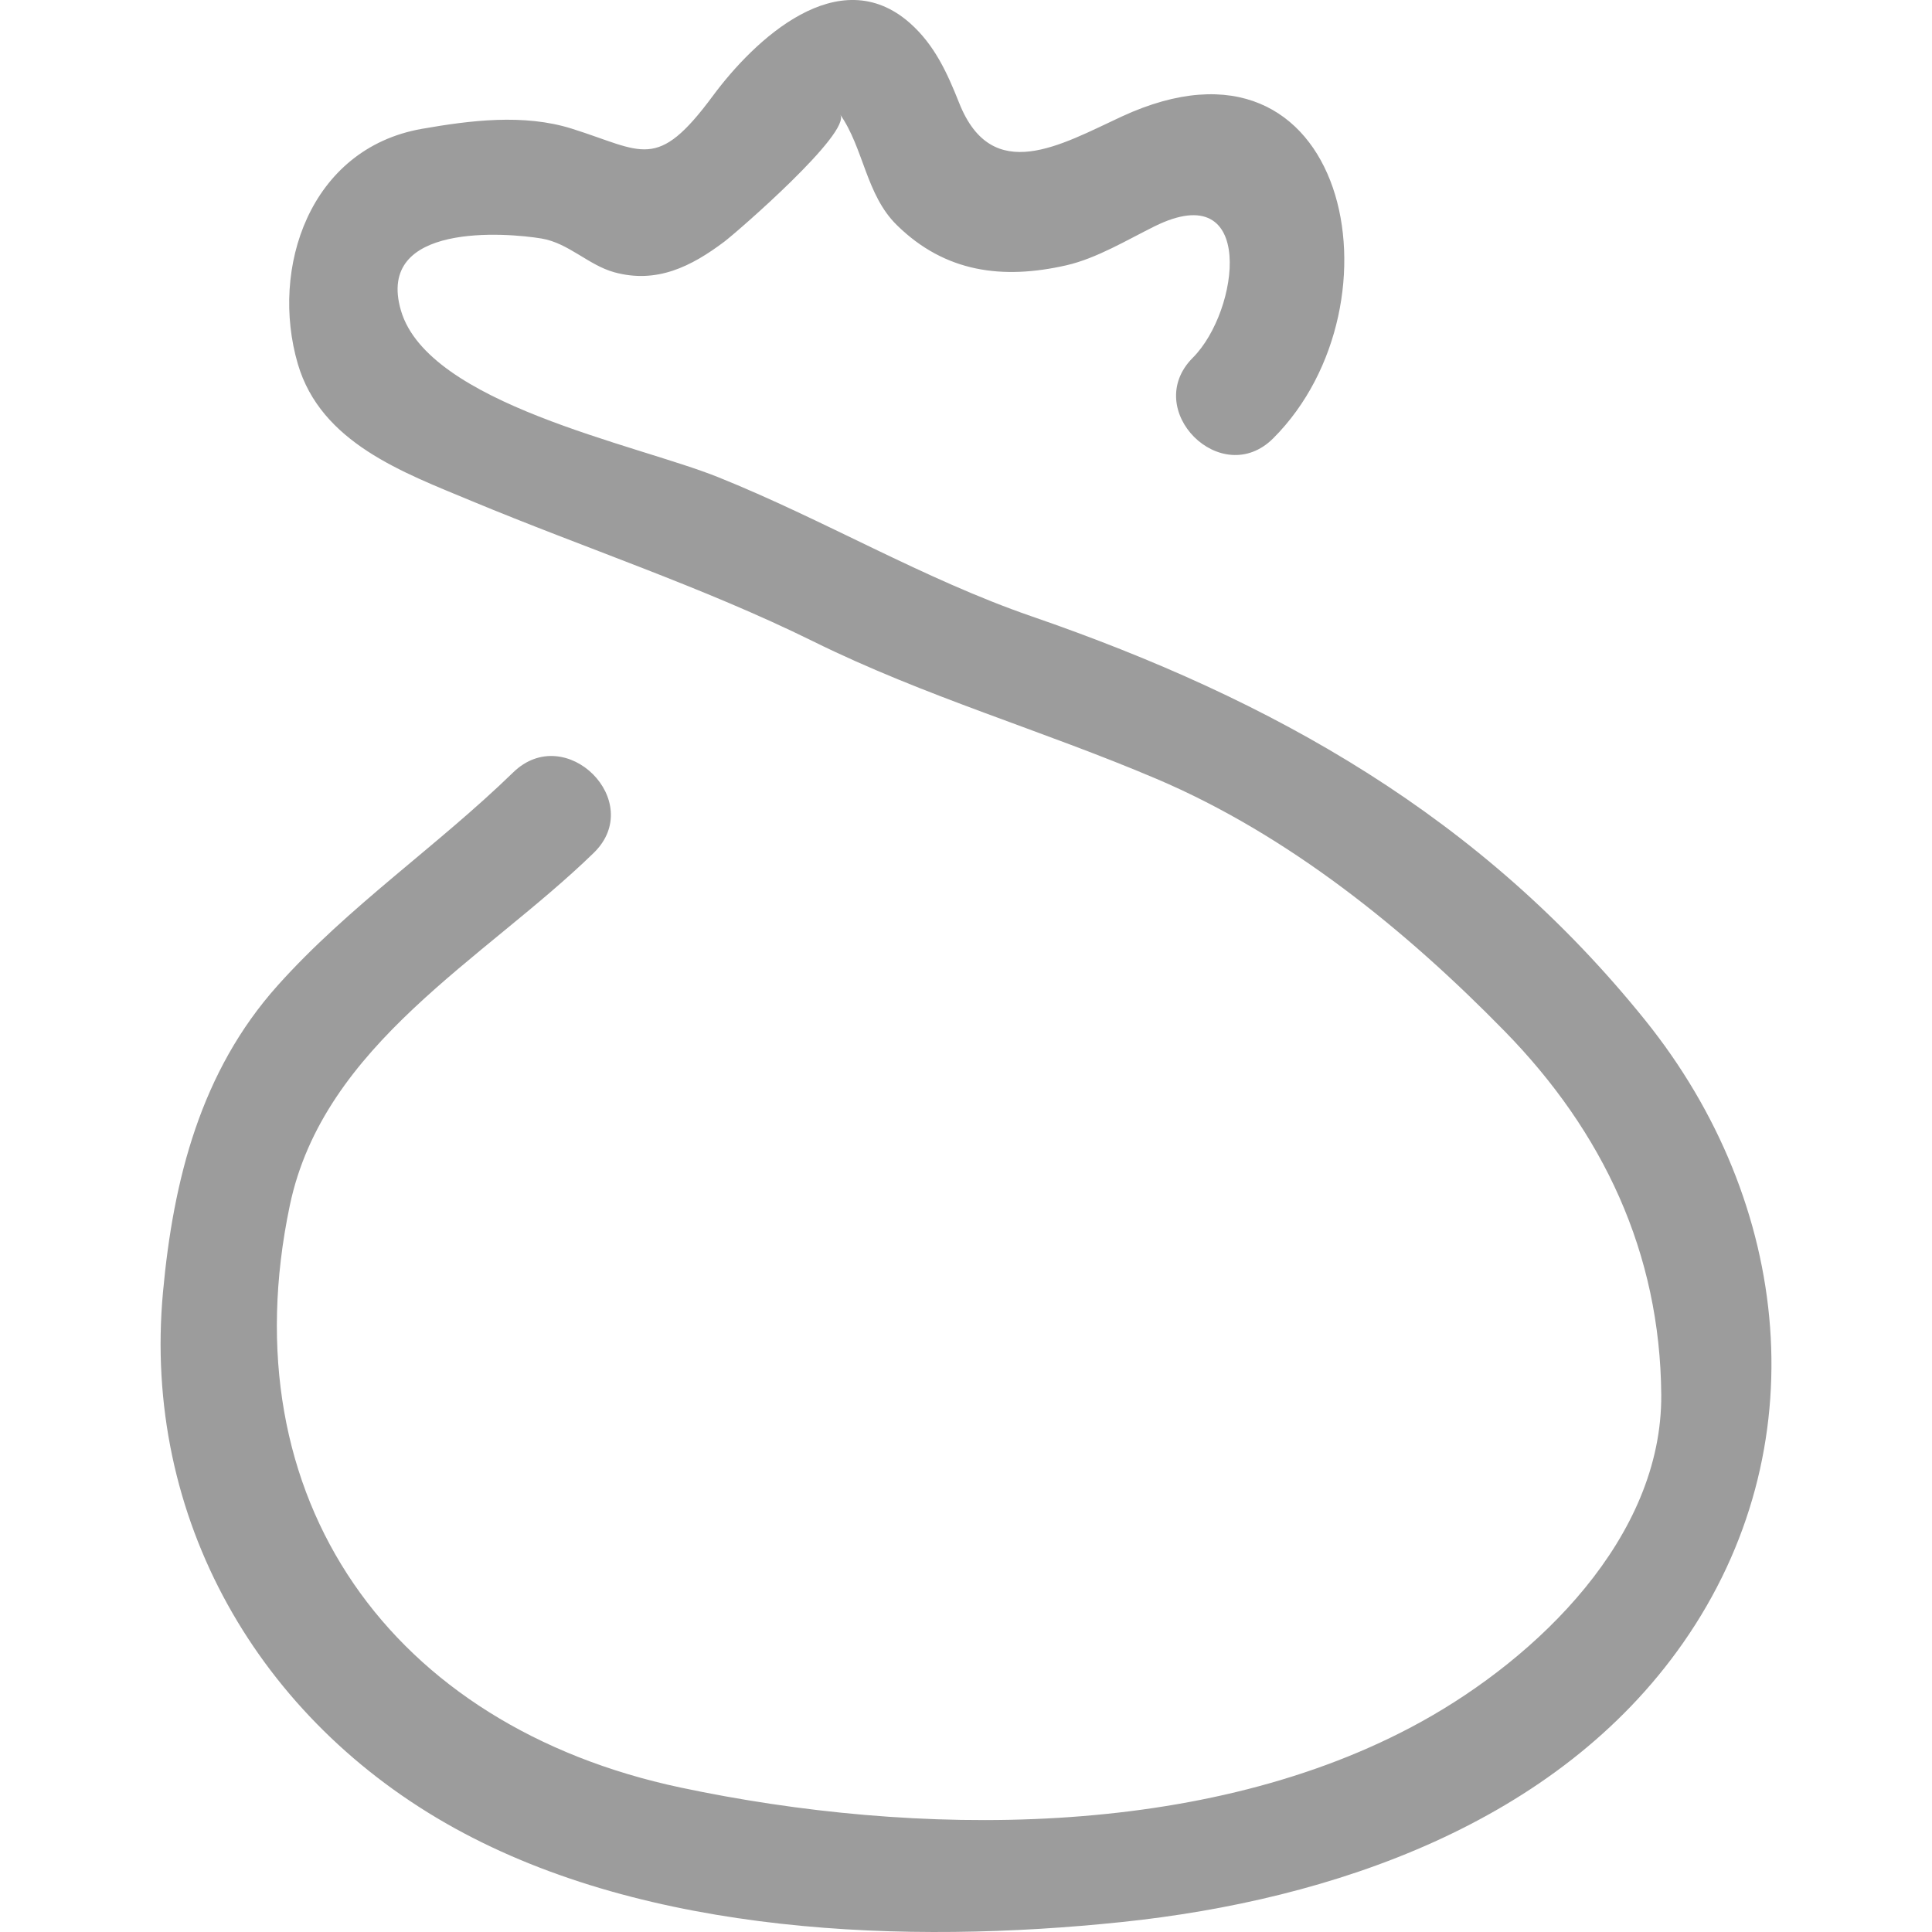 <?xml version="1.0" encoding="utf-8"?>
<!-- Generator: Adobe Illustrator 16.0.0, SVG Export Plug-In . SVG Version: 6.00 Build 0)  -->
<!DOCTYPE svg PUBLIC "-//W3C//DTD SVG 1.1//EN" "http://www.w3.org/Graphics/SVG/1.1/DTD/svg11.dtd">
<svg version="1.1" xmlns="http://www.w3.org/2000/svg" xmlns:xlink="http://www.w3.org/1999/xlink" x="0px" y="0px" width="65px"
	 height="65px" viewBox="0 0 65 65" enable-background="new 0 0 65 65" xml:space="preserve">
<g id="Layer_1">
	<g>
		<path fill="#9C9C9C" d="M17.266,25.986c-2.557,2.486-5.544,4.508-7.925,7.17c-2.59,2.893-3.51,6.536-3.857,10.311
			c-0.704,7.62,3.229,14.404,9.811,18.04c6.524,3.604,15.231,3.914,22.455,3.157c7.082-0.742,14.632-3.321,18.874-9.388
			c4.565-6.53,3.668-14.811-1.271-20.949c-5.517-6.854-12.501-10.782-20.656-13.595c-3.624-1.25-6.979-3.251-10.545-4.682
			c-2.752-1.105-9.745-2.459-10.663-5.604c-0.871-2.978,3.558-2.617,4.732-2.421c0.908,0.152,1.577,0.896,2.446,1.135
			c1.426,0.392,2.588-0.191,3.699-1.027c0.409-0.307,4.312-3.69,3.899-4.283c0.8,1.148,0.867,2.705,1.912,3.727
			c1.623,1.593,3.56,1.836,5.699,1.349c1.017-0.232,2.046-0.855,2.967-1.311c3.433-1.7,2.861,2.846,1.289,4.419
			c-1.748,1.75,0.962,4.459,2.708,2.709c4.516-4.521,2.522-14.354-5.103-10.821c-2.042,0.946-4.359,2.327-5.464-0.451
			c-0.403-1.014-0.829-1.959-1.659-2.694c-2.398-2.117-5.232,0.559-6.63,2.448c-1.896,2.563-2.35,1.857-4.746,1.104
			c-1.616-0.509-3.426-0.278-5.051,0.007c-3.771,0.667-5.108,4.69-4.168,7.905c0.776,2.653,3.532,3.651,5.834,4.609
			c3.822,1.592,7.791,2.895,11.507,4.729c3.776,1.865,7.693,2.986,11.545,4.623c4.44,1.888,8.376,5.074,11.72,8.495
			c3.304,3.379,5.23,7.449,5.266,12.226c0.035,4.816-4.181,8.851-8.07,11.001c-7.249,4.006-17.047,3.885-24.925,2.216
			c-9.72-2.062-15.221-9.694-13.146-19.583c1.138-5.427,6.543-8.28,10.226-11.863C21.747,26.97,19.036,24.264,17.266,25.986
			L17.266,25.986z"/>
	</g>
</g>
<g id="Layer_2">
</g>
</svg>
